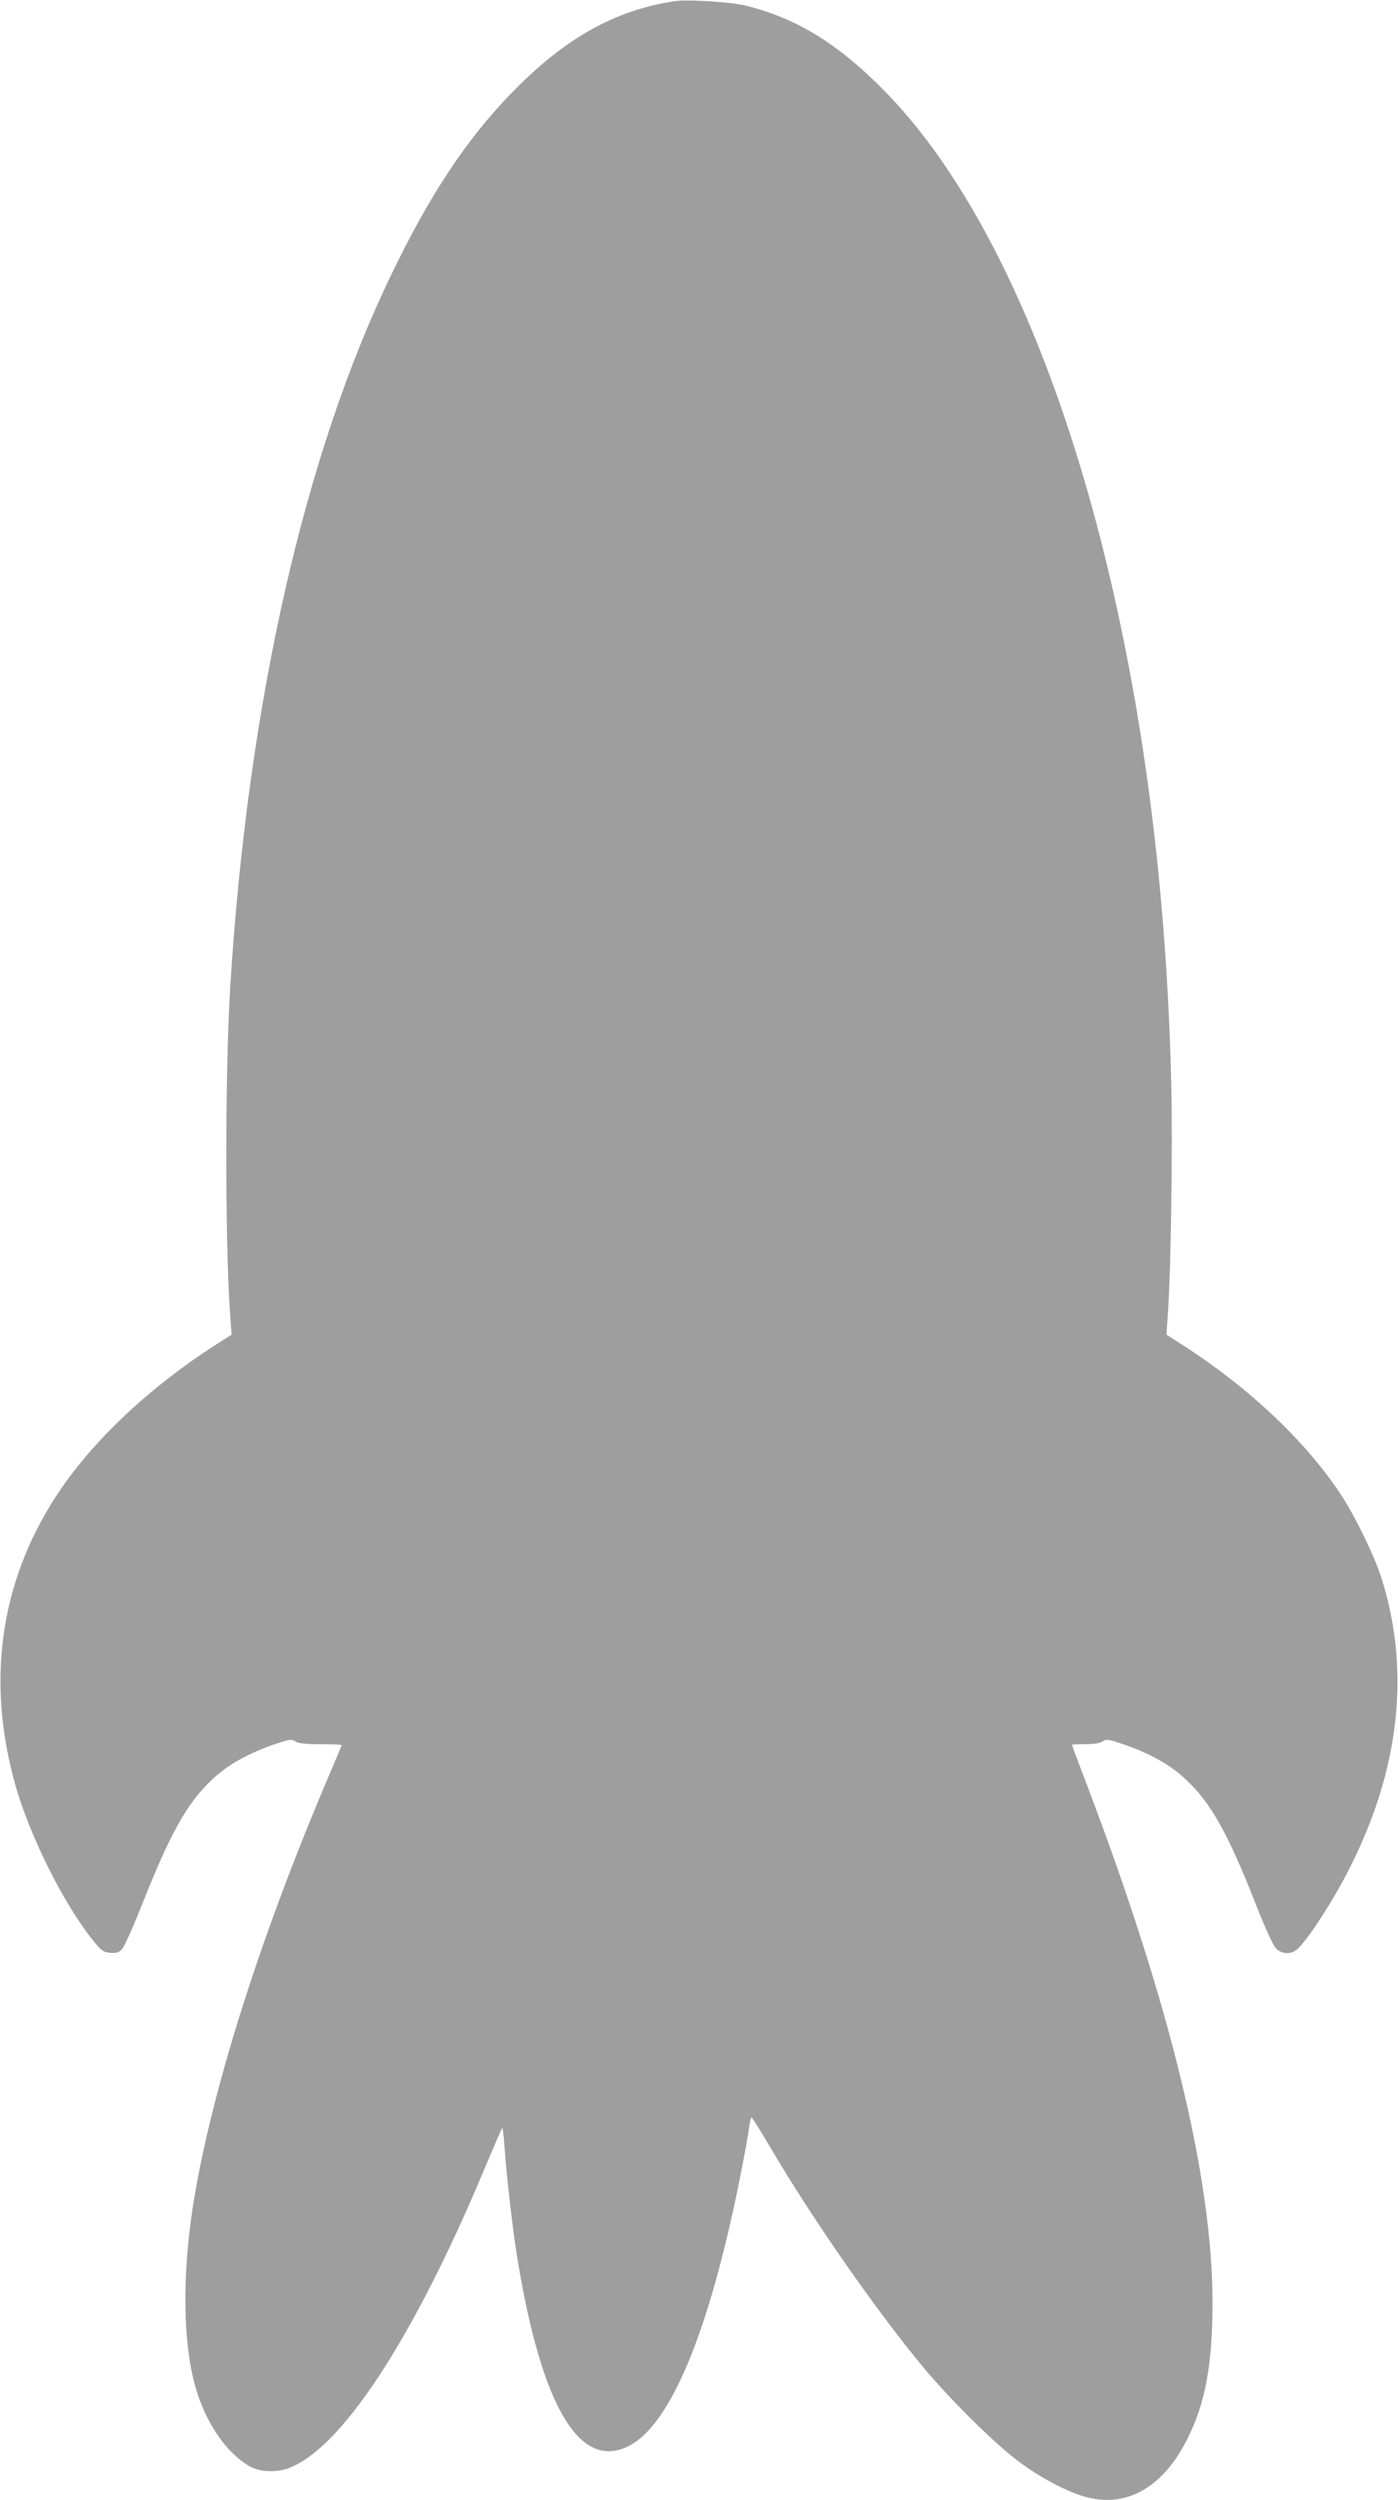 <?xml version="1.0" standalone="no"?>
<!DOCTYPE svg PUBLIC "-//W3C//DTD SVG 20010904//EN"
 "http://www.w3.org/TR/2001/REC-SVG-20010904/DTD/svg10.dtd">
<svg version="1.0" xmlns="http://www.w3.org/2000/svg"
 width="716pt" height="1280pt" viewBox="0 0 716 1280"
 preserveAspectRatio="xMidYMid meet">
<g transform="translate(0,1280) scale(0.1,-0.1)"
fill="#9e9e9e" stroke="none">
<path d="M3455 12794 c-310 -47 -566 -192 -840 -475 -227 -235 -413 -515 -609
-921 -448 -924 -737 -2202 -827 -3653 -26 -428 -27 -1293 -1 -1664 l8 -114
-86 -55 c-343 -221 -636 -499 -814 -774 -286 -440 -357 -947 -207 -1478 74
-261 248 -610 398 -795 43 -53 53 -60 89 -63 31 -2 44 2 60 20 12 13 58 118
104 233 142 359 228 513 355 633 80 77 190 138 334 186 66 22 77 23 95 10 15
-10 51 -14 128 -14 60 0 108 -2 108 -4 0 -2 -23 -58 -51 -123 -366 -852 -625
-1672 -714 -2258 -52 -351 -47 -682 15 -902 51 -183 156 -338 277 -409 47 -28
127 -34 190 -14 272 89 644 652 1013 1533 48 114 90 210 92 213 3 2 8 -42 12
-98 10 -149 43 -433 67 -578 124 -752 318 -1078 567 -954 215 107 412 579 571
1369 22 110 43 226 47 258 4 31 10 57 13 57 3 -1 49 -73 101 -162 215 -365
543 -835 783 -1123 138 -165 362 -386 484 -477 115 -86 256 -160 353 -184 207
-52 390 56 512 301 92 183 128 380 128 698 0 635 -217 1529 -644 2651 -42 110
-76 201 -76 203 0 2 30 3 68 3 42 0 75 5 88 14 18 13 29 12 95 -10 144 -48
254 -109 334 -186 128 -120 214 -275 355 -633 53 -134 91 -218 107 -232 28
-26 69 -30 100 -8 49 34 193 255 282 434 252 503 305 1007 155 1476 -34 107
-130 305 -200 413 -178 275 -471 553 -814 774 l-86 55 8 114 c15 217 24 836
17 1159 -23 1009 -145 1953 -364 2806 -261 1014 -643 1811 -1090 2273 -242
250 -454 383 -720 451 -78 20 -300 34 -370 24z"/>
</g>
</svg>
